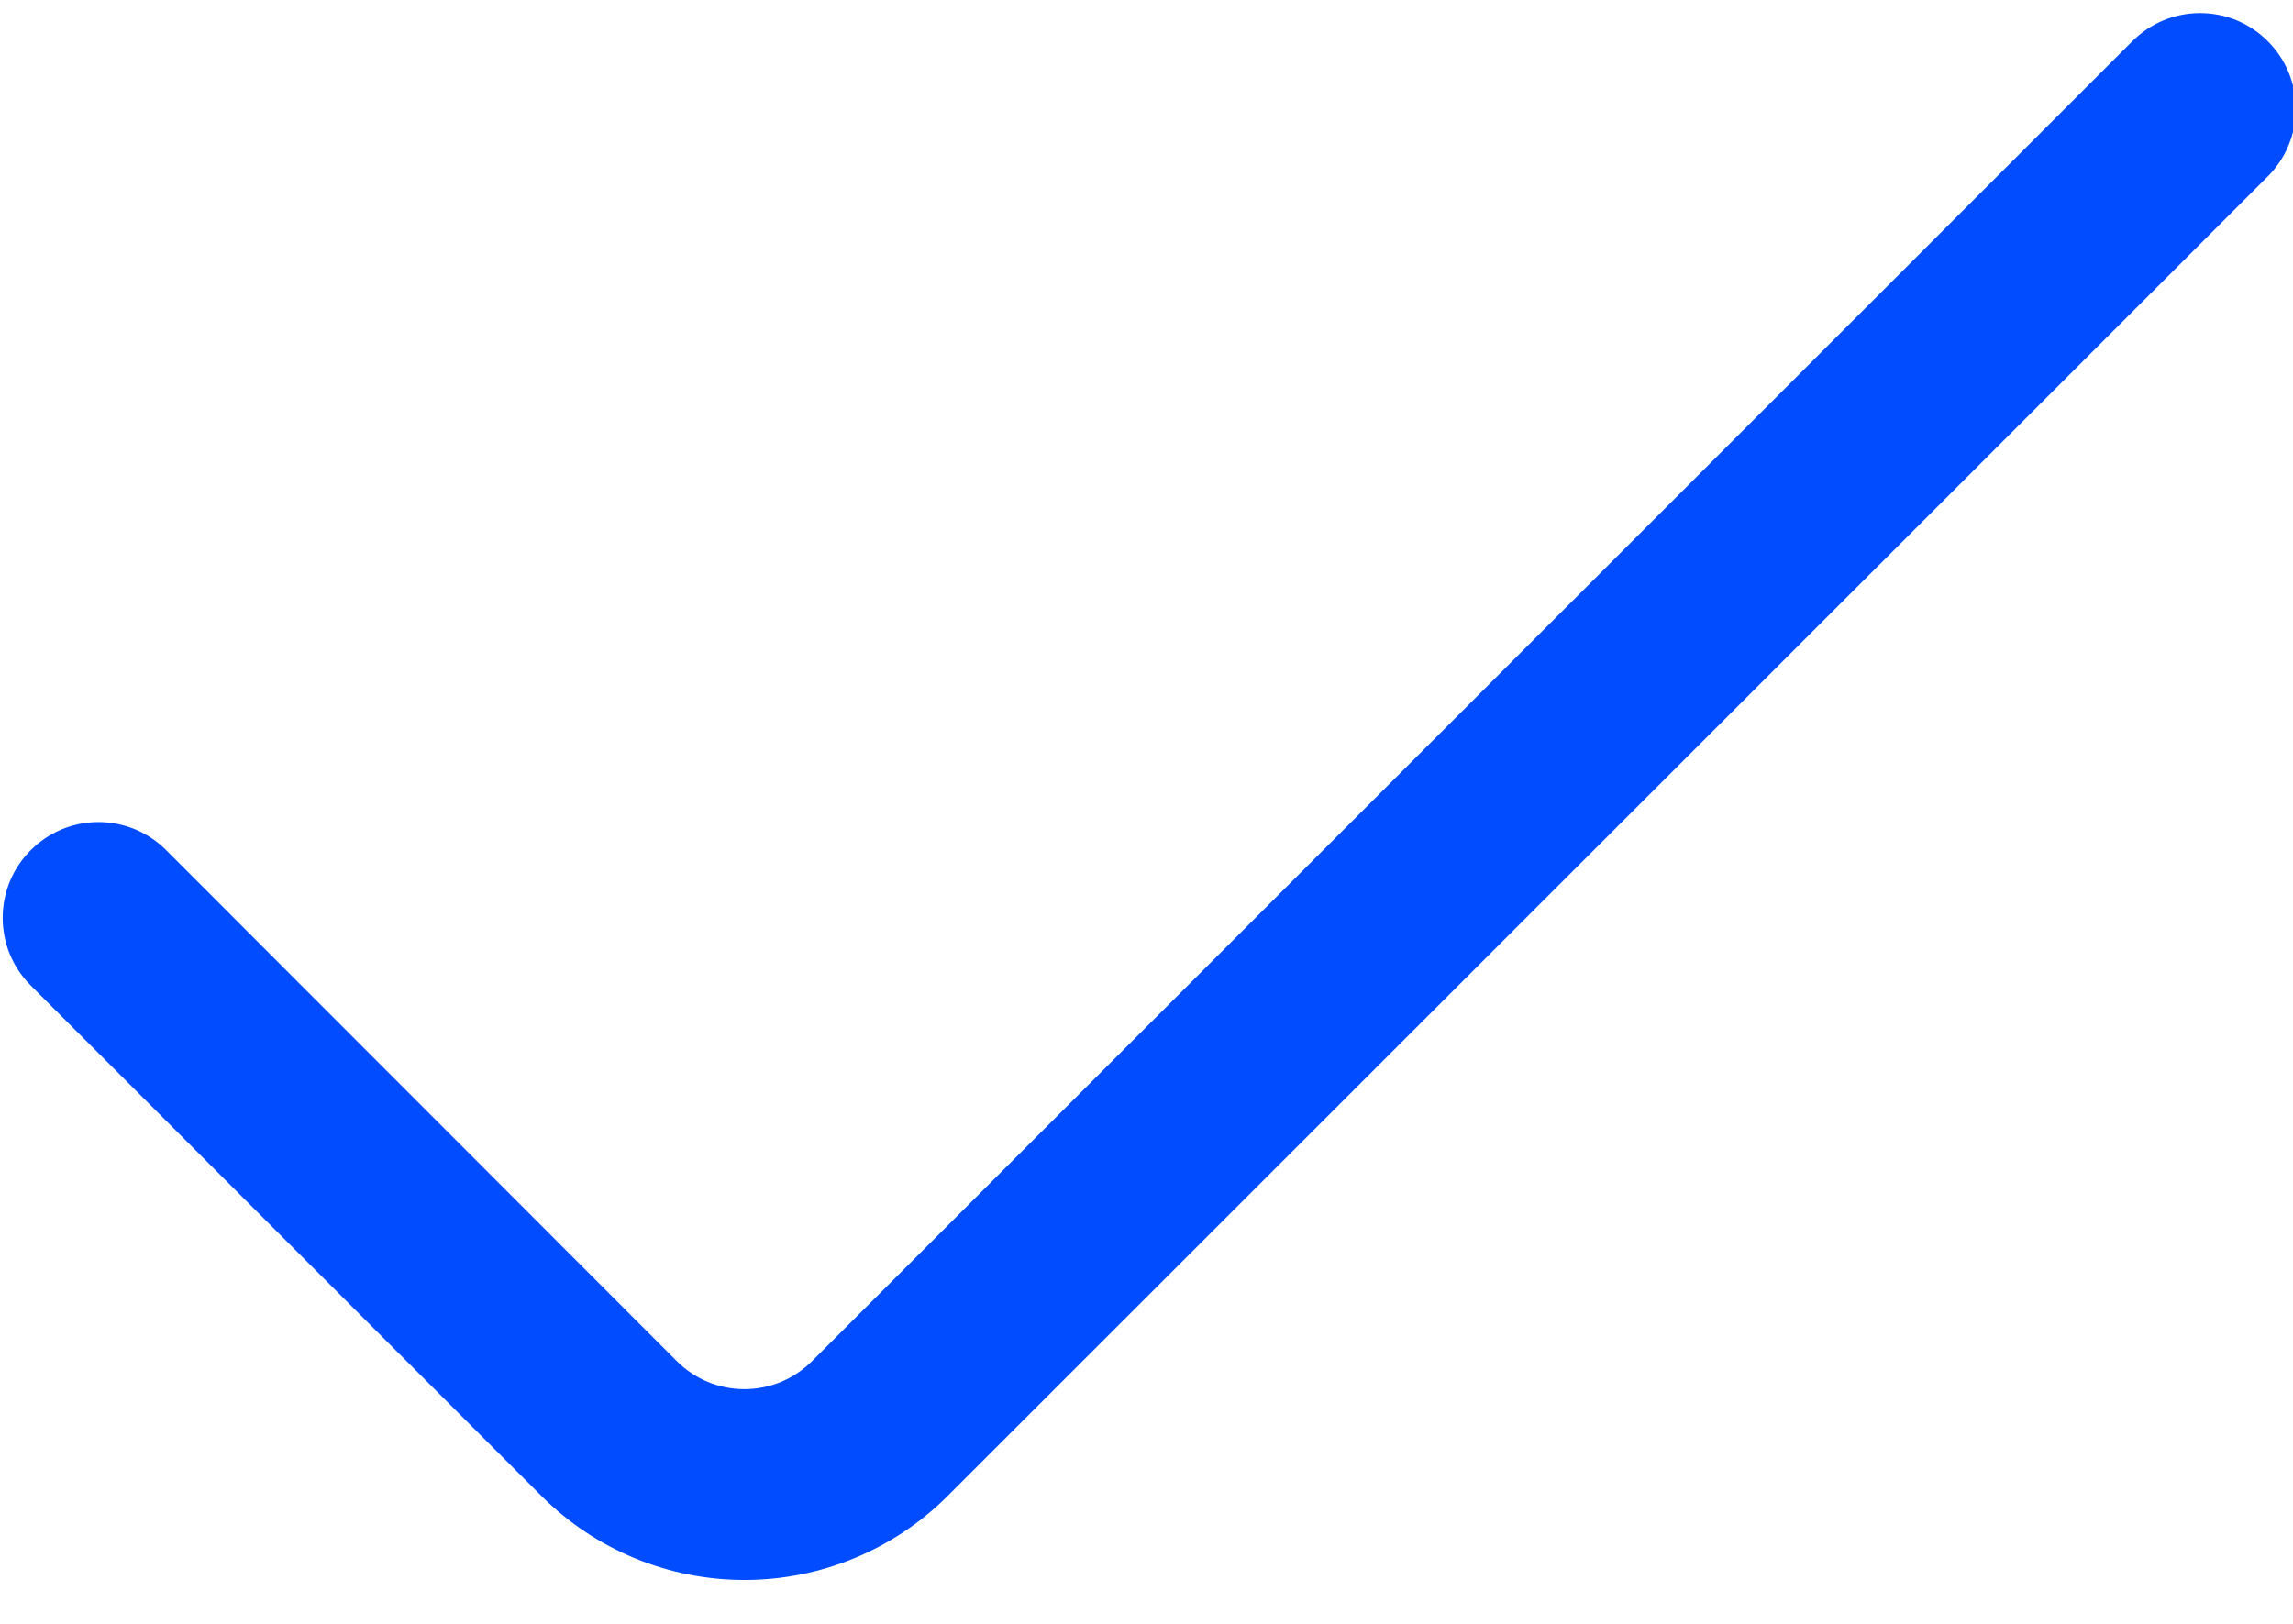 <svg width="24" height="17" viewBox="0 0 24 17" fill="none" xmlns="http://www.w3.org/2000/svg">
<path d="M22.319 0.431L8.5 14.249C8.407 14.342 8.297 14.416 8.175 14.467C8.053 14.517 7.923 14.543 7.791 14.543C7.66 14.543 7.529 14.517 7.408 14.467C7.286 14.416 7.176 14.342 7.083 14.249L1.739 8.9C1.646 8.807 1.536 8.733 1.414 8.682C1.292 8.632 1.162 8.606 1.03 8.606C0.899 8.606 0.768 8.632 0.647 8.682C0.525 8.733 0.415 8.807 0.322 8.9C0.229 8.993 0.155 9.103 0.104 9.225C0.054 9.347 0.028 9.477 0.028 9.609C0.028 9.74 0.054 9.871 0.104 9.992C0.155 10.114 0.229 10.224 0.322 10.317L5.668 15.662C6.232 16.225 6.996 16.541 7.793 16.541C8.59 16.541 9.354 16.225 9.918 15.662L23.736 1.847C23.829 1.754 23.903 1.644 23.953 1.522C24.004 1.401 24.03 1.271 24.03 1.139C24.03 1.007 24.004 0.877 23.953 0.756C23.903 0.634 23.829 0.524 23.736 0.431C23.643 0.338 23.533 0.264 23.411 0.213C23.289 0.163 23.159 0.137 23.027 0.137C22.896 0.137 22.765 0.163 22.644 0.213C22.522 0.264 22.412 0.338 22.319 0.431Z" fill="#014CFF"/>
</svg>
